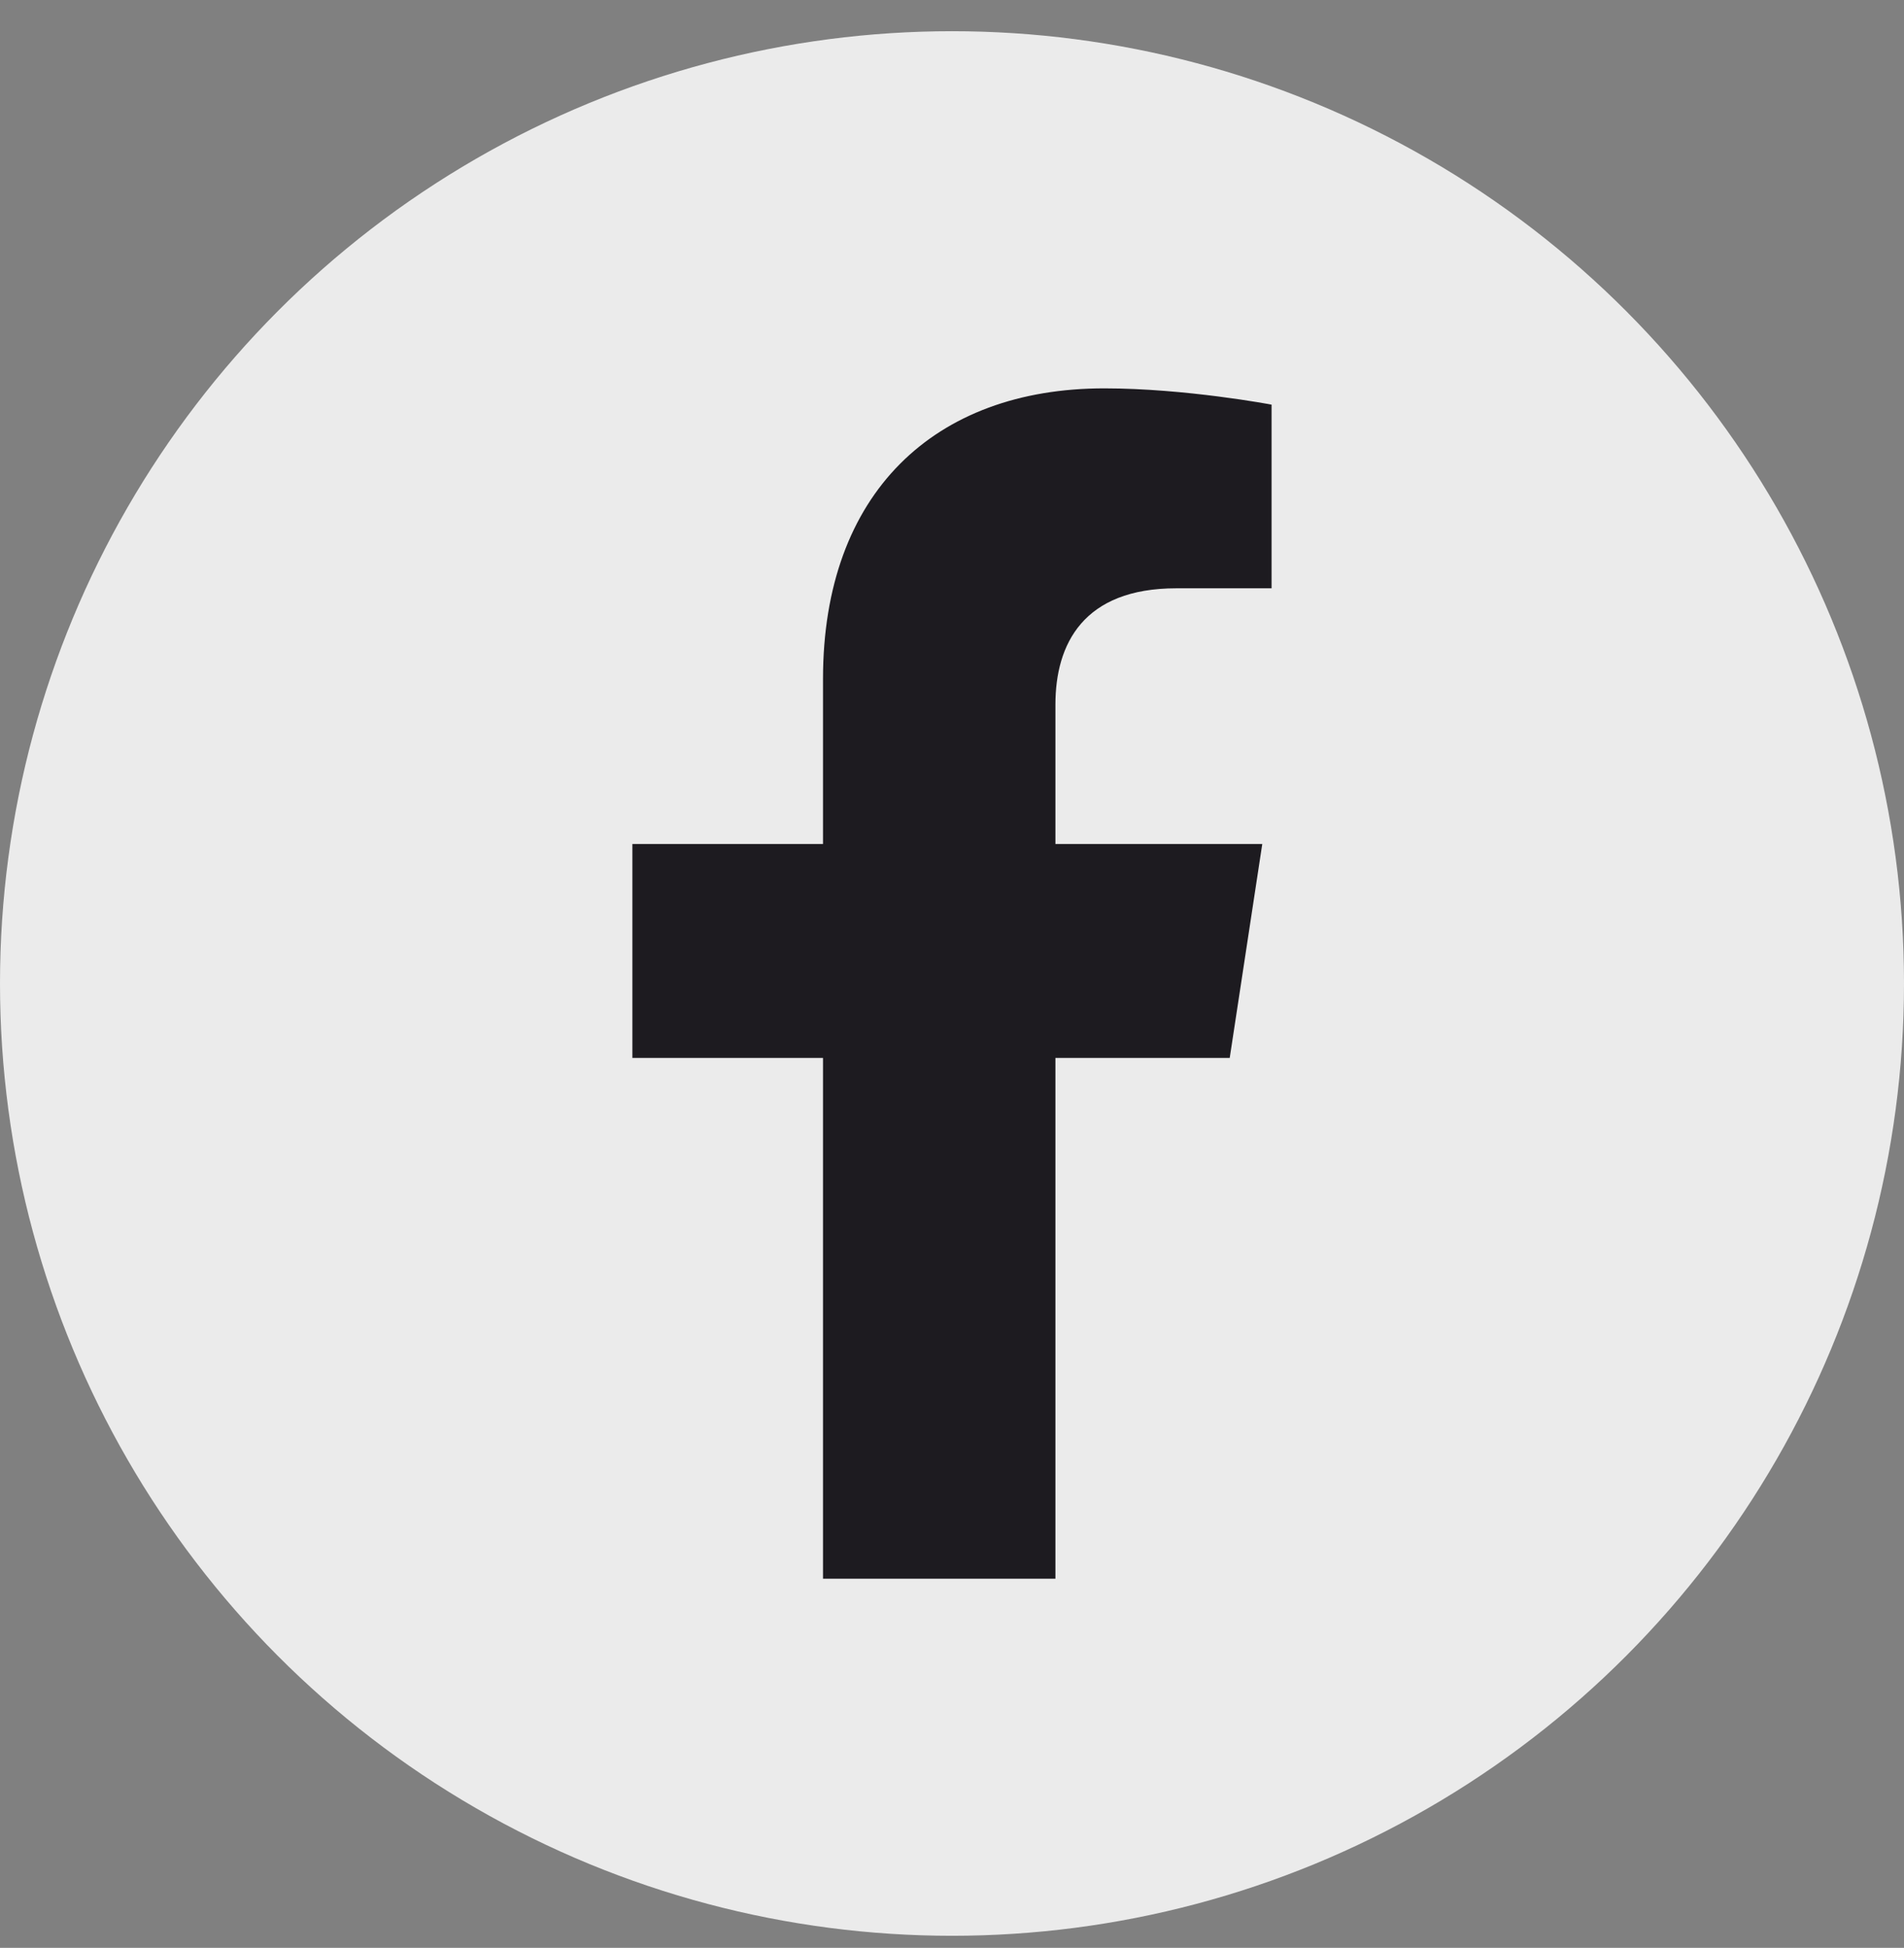 <svg width="44" height="45" viewBox="0 0 44 45" fill="none" xmlns="http://www.w3.org/2000/svg">
<rect x="0" y="0" width="44" height="45" fill="#808080" stroke="none"/>
<circle cx="22" cy="22.721" r="22" fill="#EBEBEB"/>
<path d="M28.418 24.44L29.17 19.499H24.39V16.276C24.39 14.88 25.034 13.591 27.183 13.591H29.385V9.348C29.385 9.348 27.398 8.972 25.518 8.972C21.597 8.972 19.019 11.389 19.019 15.685V19.499H14.614V24.44H19.019V36.472H24.39V24.44H28.418Z" fill="#1D1B20"/>
</svg>
